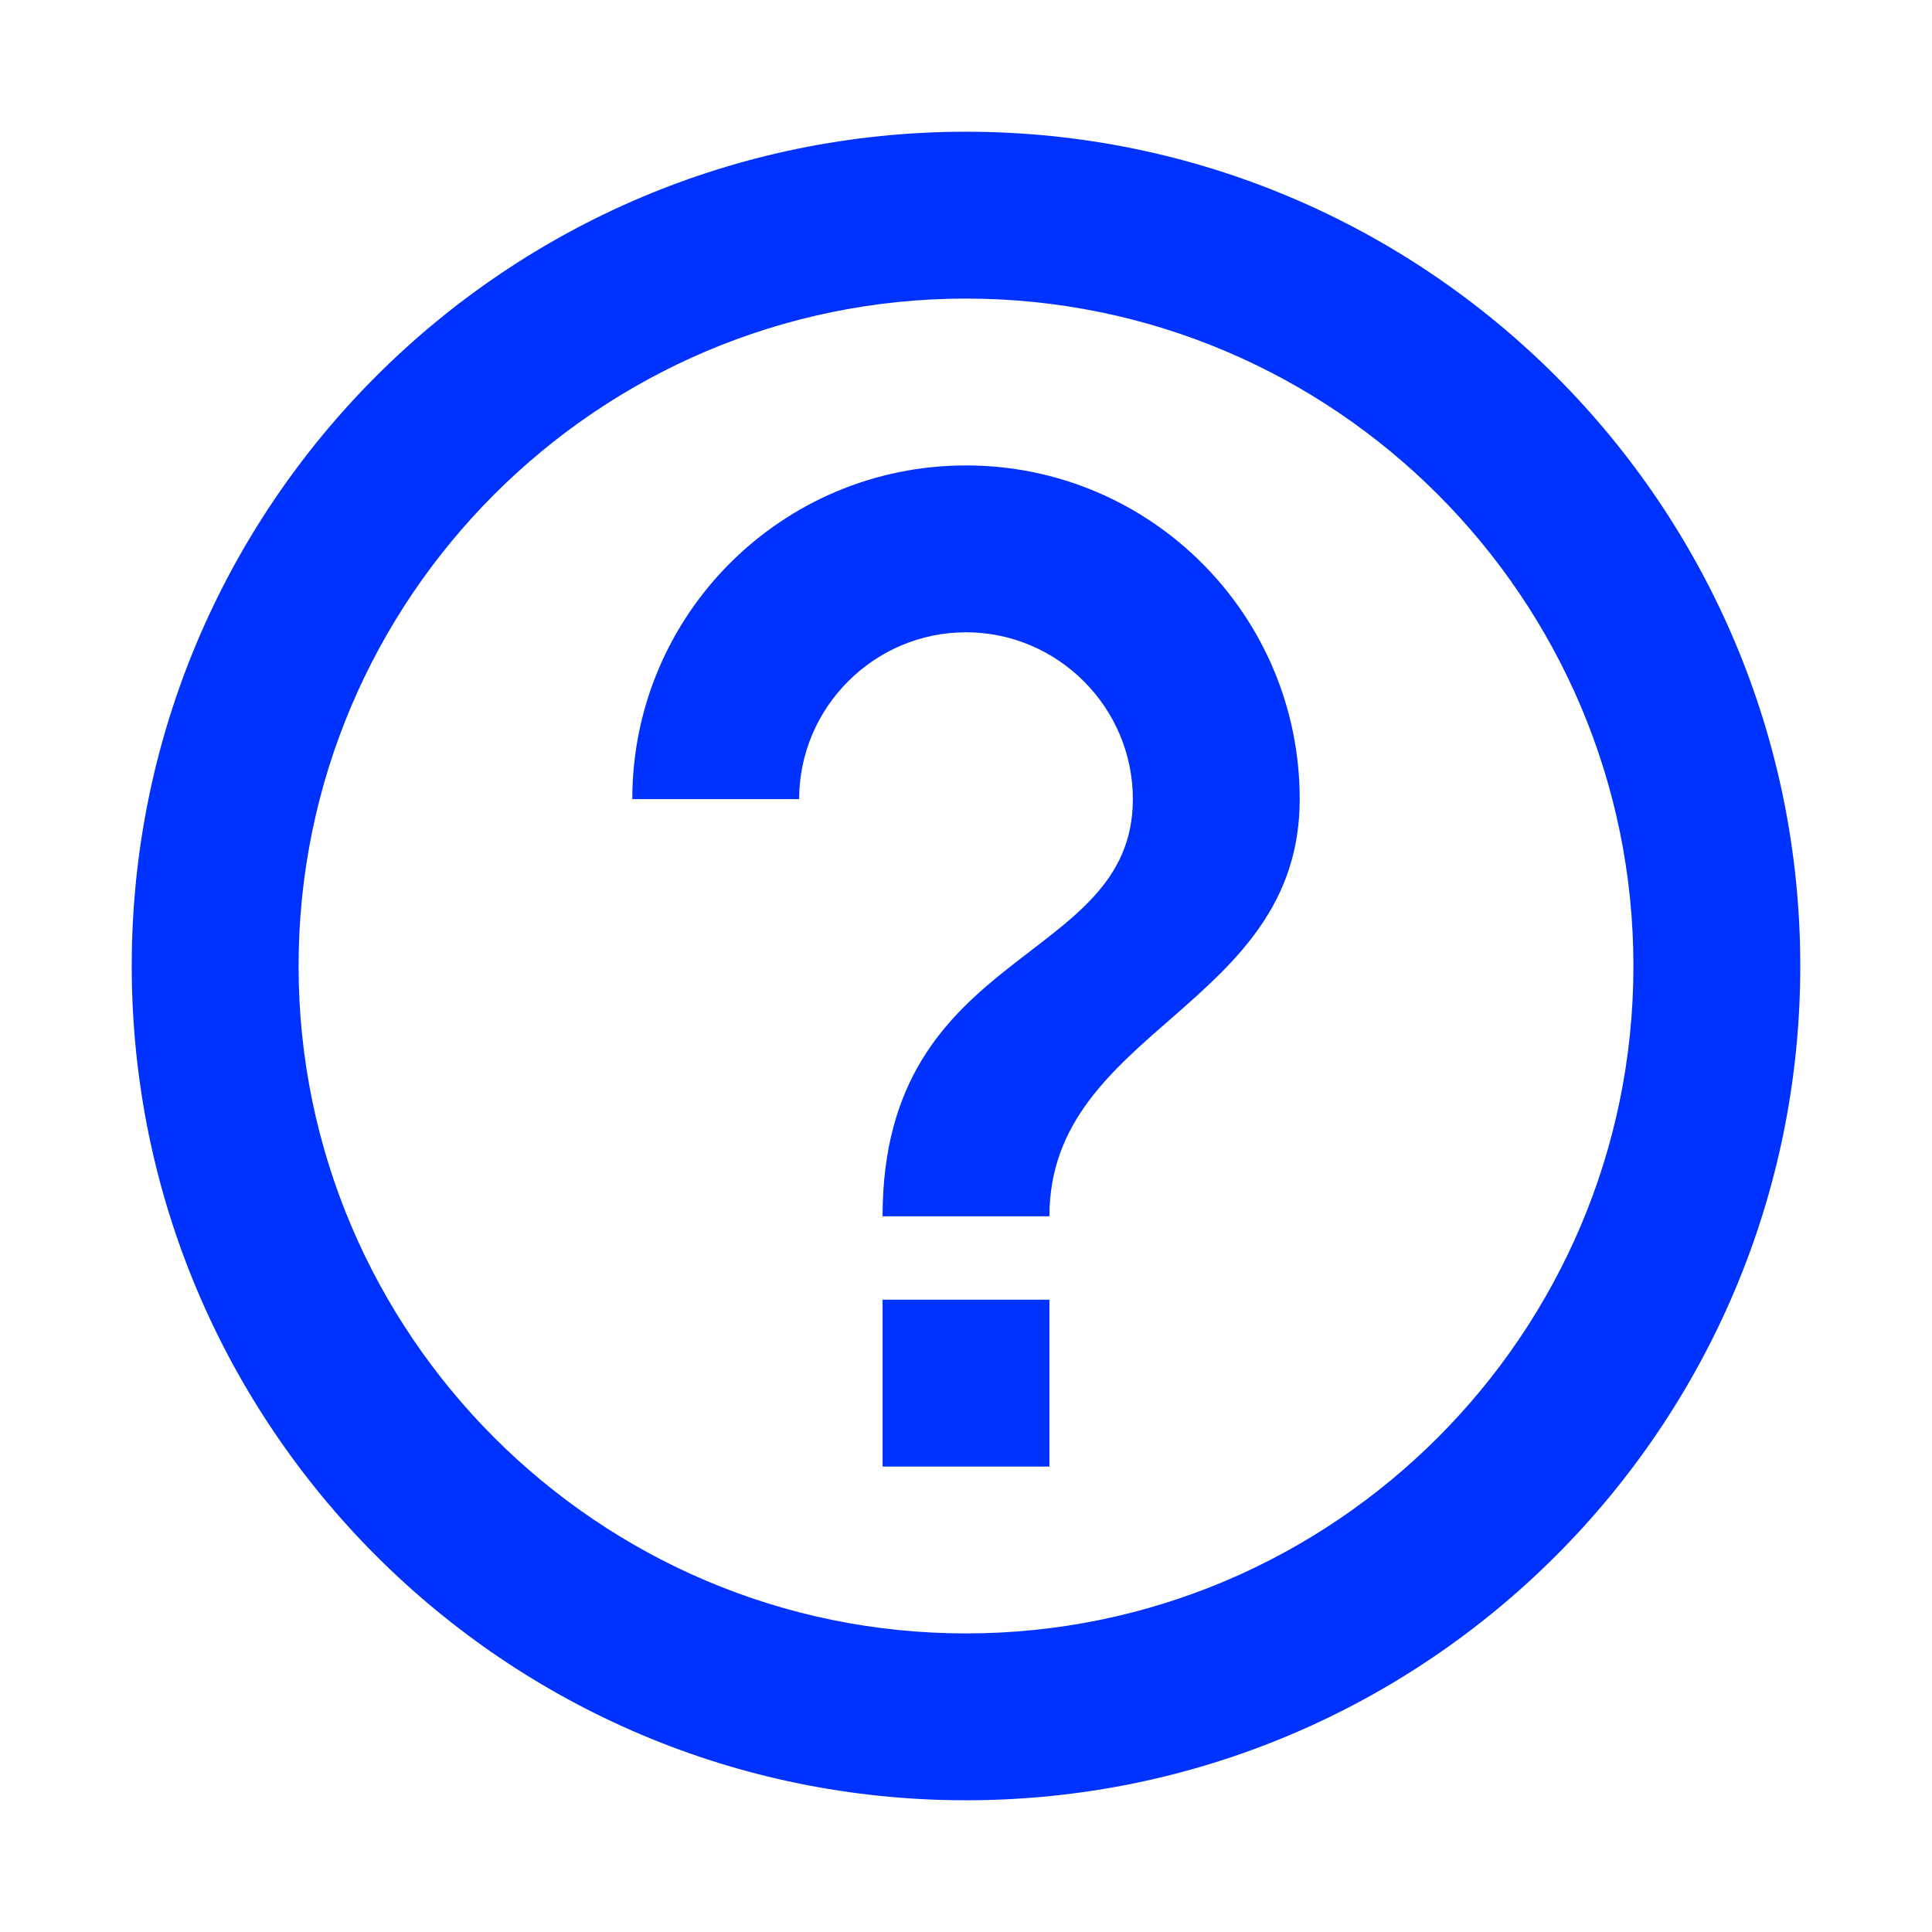 <svg width="44" height="44" viewBox="0 0 44 44" fill="none" xmlns="http://www.w3.org/2000/svg">
<path d="M20.1 33.4H23.9V29.6H20.1V33.4ZM22 3C11.512 3 3 11.512 3 22C3 32.488 11.512 41 22 41C32.488 41 41 32.488 41 22C41 11.512 32.488 3 22 3ZM22 37.2C13.621 37.2 6.8 30.379 6.8 22C6.8 13.621 13.621 6.8 22 6.8C30.379 6.8 37.2 13.621 37.2 22C37.2 30.379 30.379 37.2 22 37.2ZM22 10.6C17.801 10.6 14.4 14.001 14.4 18.2H18.2C18.2 16.11 19.91 14.4 22 14.4C24.09 14.4 25.8 16.11 25.8 18.2C25.8 22 20.1 21.525 20.1 27.7H23.9C23.9 23.425 29.6 22.95 29.6 18.2C29.6 14.001 26.199 10.6 22 10.6Z" fill="#0032FF"/>
</svg>